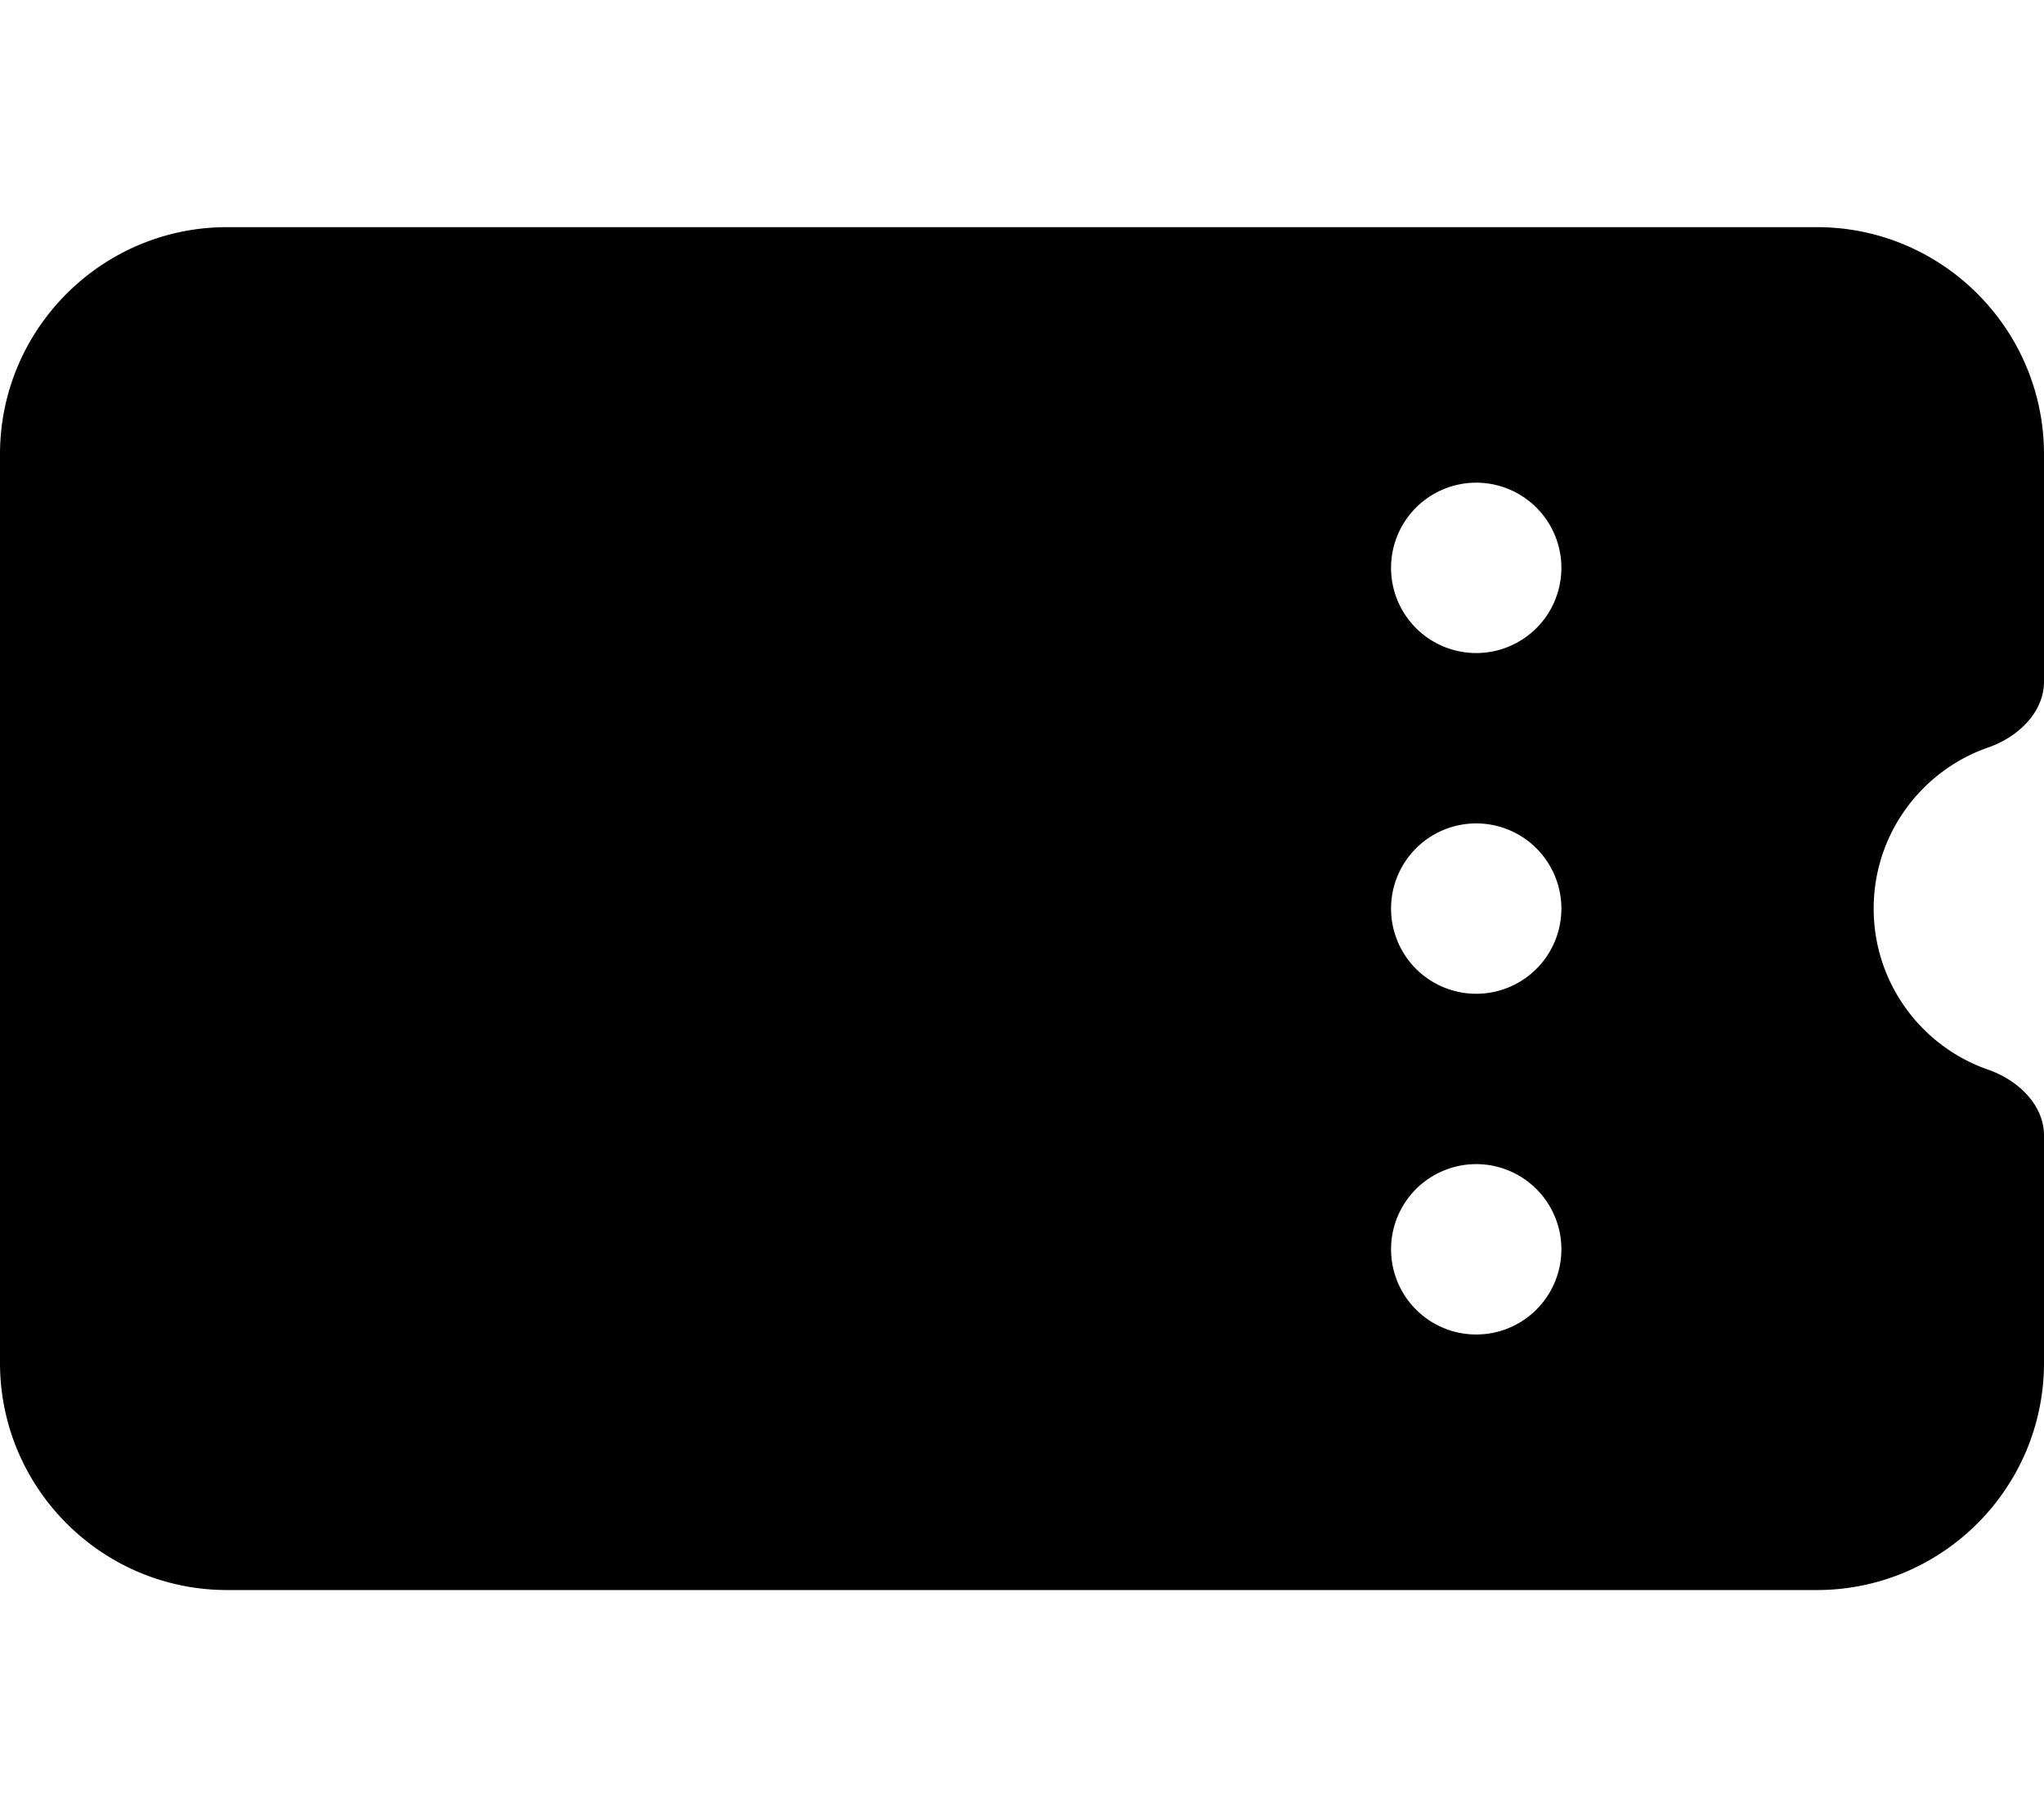 <svg xmlns="http://www.w3.org/2000/svg" viewBox="0 0 576 512"><!--! Font Awesome Pro 7.0.0 by @fontawesome - https://fontawesome.com License - https://fontawesome.com/license (Commercial License) Copyright 2025 Fonticons, Inc. --><path fill="currentColor" d="M0 128C0 92.7 28.7 64 64 64l448 0c35.3 0 64 28.7 64 64l0 64c0 8.8-7.4 15.7-15.7 18.6-18.8 6.5-32.3 24.4-32.3 45.4s13.5 38.9 32.3 45.4c8.3 2.9 15.7 9.8 15.7 18.6l0 64c0 35.3-28.7 64-64 64L64 448c-35.3 0-64-28.7-64-64L0 128zm416 56a24 24 0 1 0 0-48 24 24 0 1 0 0 48zm0 96a24 24 0 1 0 0-48 24 24 0 1 0 0 48zm24 72a24 24 0 1 0 -48 0 24 24 0 1 0 48 0z"/></svg>